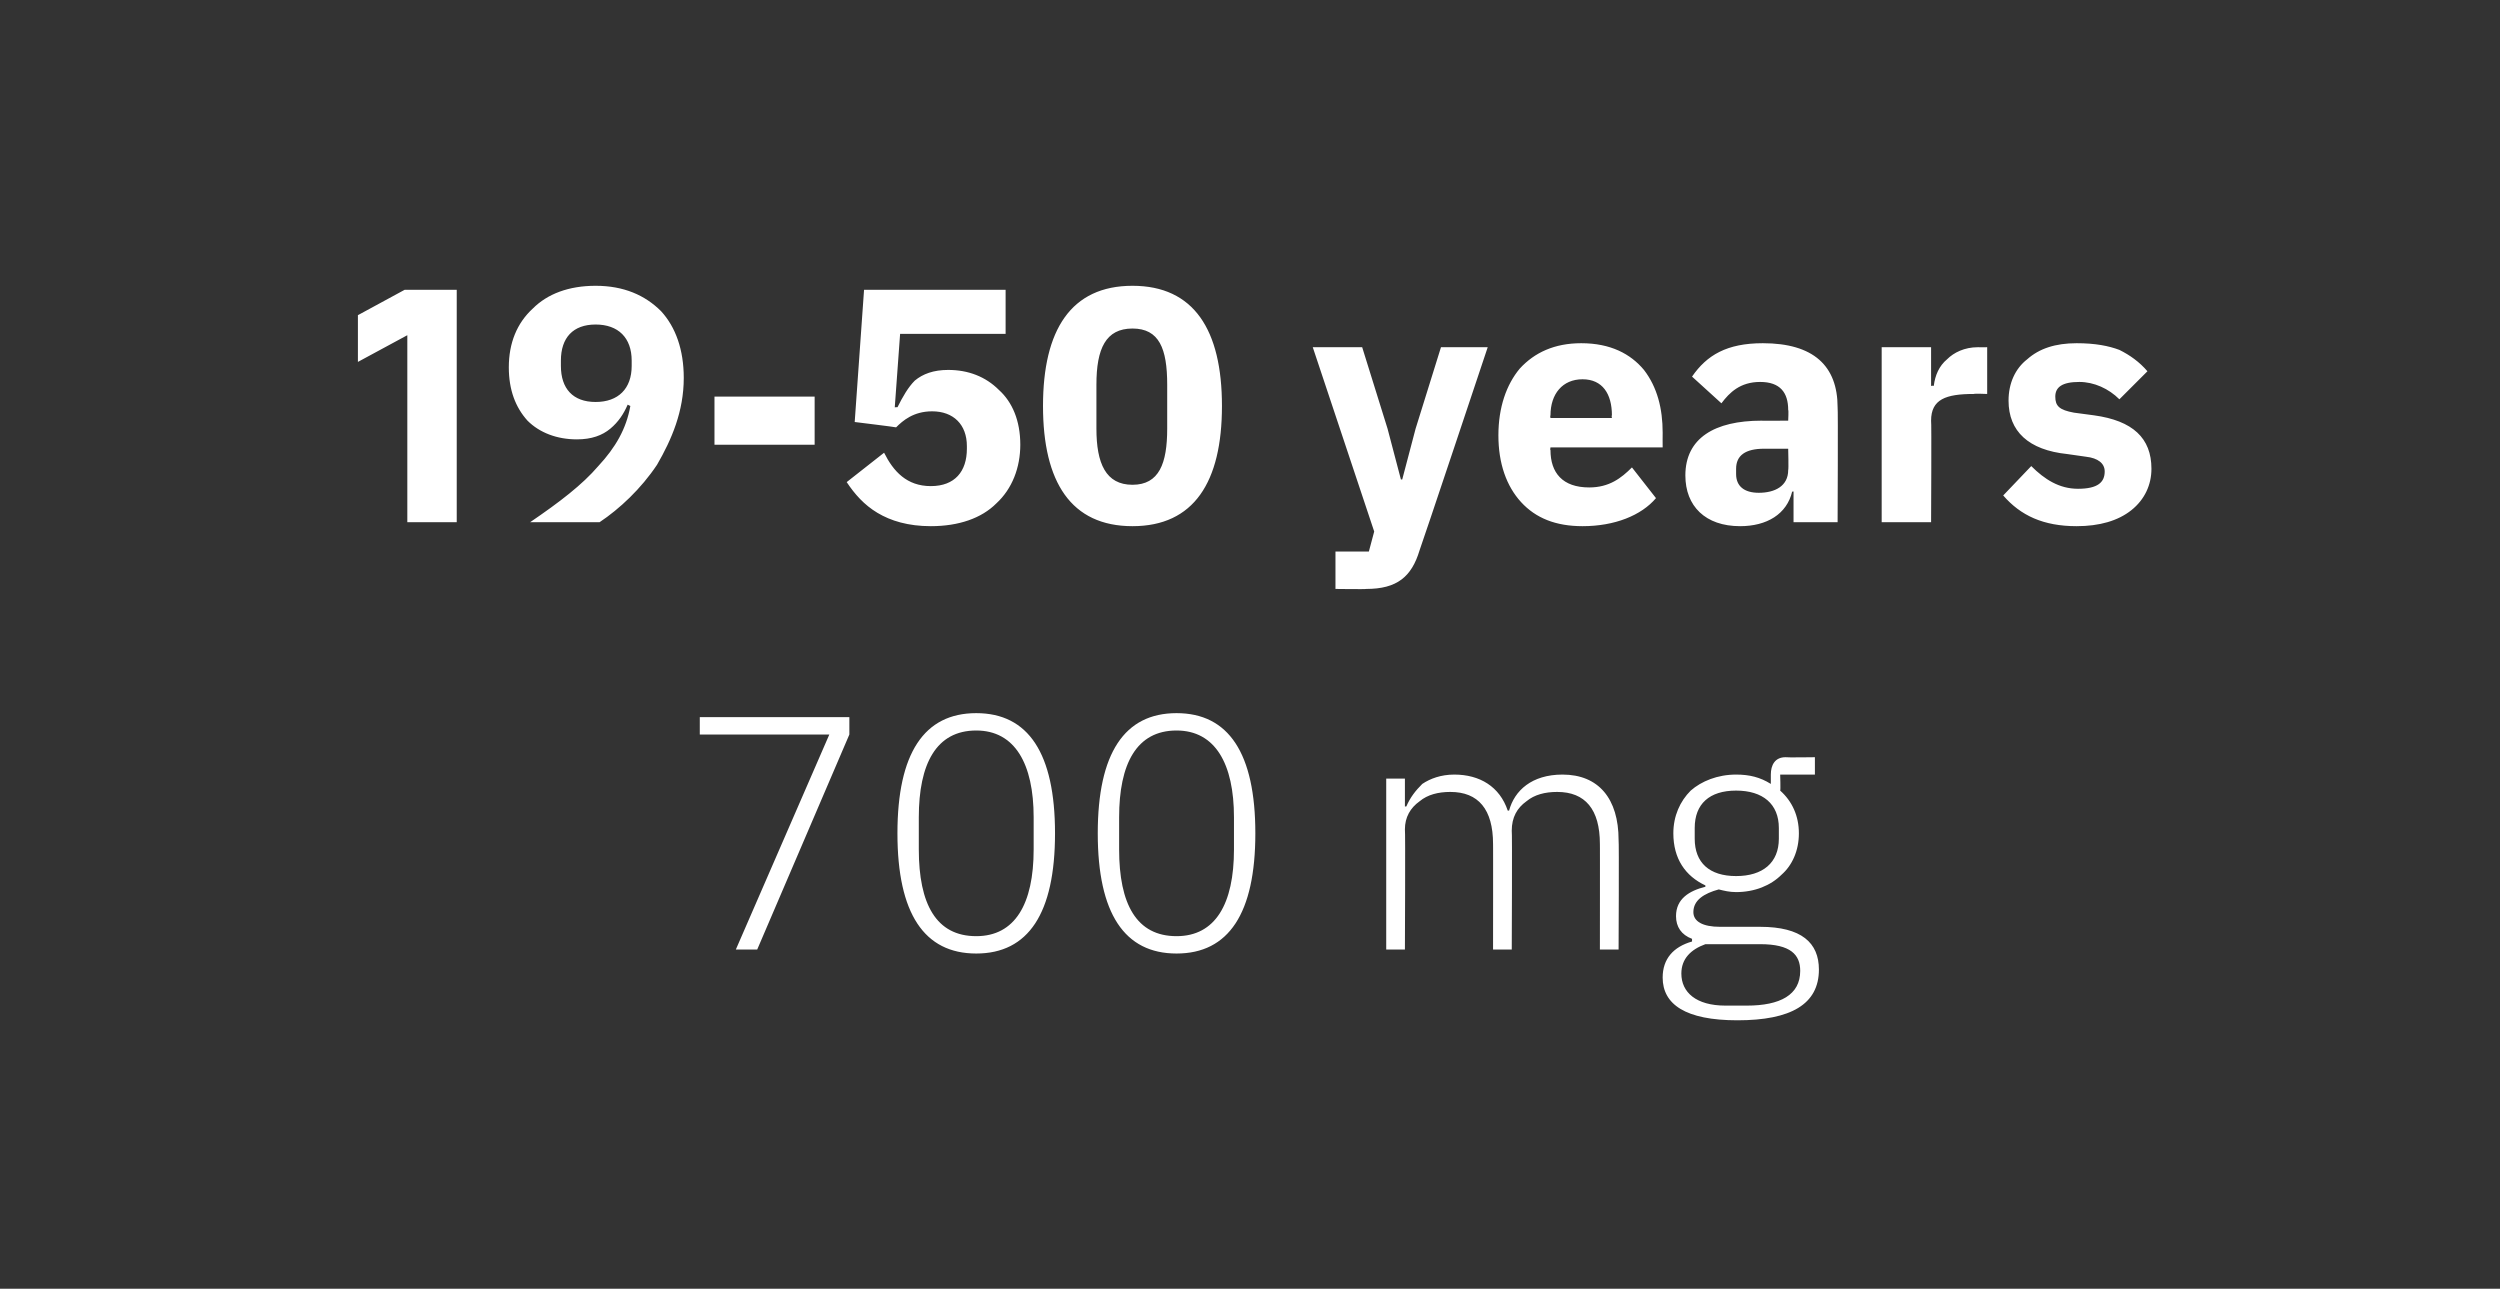 <?xml version="1.0" standalone="no"?><!DOCTYPE svg PUBLIC "-//W3C//DTD SVG 1.1//EN" "http://www.w3.org/Graphics/SVG/1.1/DTD/svg11.dtd"><svg xmlns="http://www.w3.org/2000/svg" version="1.1" width="187.2px" height="96.5px" viewBox="0 -1 187.2 96.5" style="top:-1px"><rect x="0" y="-1" width="187.2" height="96.5" fill="#333333" stroke="none"/>  <desc>19 50 years 700 mg</desc>  <defs/>  <g id="Polygon160538">    <path d="M 52.4 52.7 L 63.6 52.7 L 63.6 54 L 56.7 70.1 L 55.1 70.1 L 62.1 54 L 52.4 54 L 52.4 52.7 Z M 79 61.4 C 79 55.4 77 52.4 73.1 52.4 C 69.2 52.4 67.2 55.4 67.2 61.4 C 67.2 67.4 69.2 70.4 73.1 70.4 C 77 70.4 79 67.4 79 61.4 Z M 68.8 62.6 C 68.8 62.6 68.8 60.2 68.8 60.2 C 68.8 56.2 70.1 53.7 73.1 53.7 C 76 53.7 77.4 56.2 77.4 60.2 C 77.4 60.2 77.4 62.6 77.4 62.6 C 77.4 66.7 76 69.1 73.1 69.1 C 70.1 69.1 68.8 66.7 68.8 62.6 Z M 94 61.4 C 94 55.4 92 52.4 88.1 52.4 C 84.2 52.4 82.2 55.4 82.2 61.4 C 82.2 67.4 84.2 70.4 88.1 70.4 C 92 70.4 94 67.4 94 61.4 Z M 83.8 62.6 C 83.8 62.6 83.8 60.2 83.8 60.2 C 83.8 56.2 85.1 53.7 88.1 53.7 C 91 53.7 92.4 56.2 92.4 60.2 C 92.4 60.2 92.4 62.6 92.4 62.6 C 92.4 66.7 91 69.1 88.1 69.1 C 85.1 69.1 83.8 66.7 83.8 62.6 Z M 105.2 70.1 C 105.2 70.1 105.24 61.13 105.2 61.1 C 105.2 60.2 105.6 59.5 106.3 59 C 106.9 58.5 107.7 58.3 108.6 58.3 C 110.7 58.3 111.8 59.6 111.8 62.2 C 111.81 62.16 111.8 70.1 111.8 70.1 L 113.2 70.1 C 113.2 70.1 113.24 61.16 113.2 61.2 C 113.2 60.2 113.6 59.5 114.3 59 C 114.9 58.5 115.7 58.3 116.6 58.3 C 118.7 58.3 119.8 59.6 119.8 62.2 C 119.81 62.16 119.8 70.1 119.8 70.1 L 121.2 70.1 C 121.2 70.1 121.24 61.91 121.2 61.9 C 121.2 58.8 119.7 57 117 57 C 114.7 57 113.4 58.2 113 59.7 C 113 59.7 112.9 59.7 112.9 59.7 C 112.3 57.9 110.8 57 108.9 57 C 107.9 57 107.1 57.3 106.5 57.7 C 106 58.2 105.6 58.7 105.3 59.4 C 105.31 59.36 105.2 59.4 105.2 59.4 L 105.2 57.3 L 103.8 57.3 L 103.8 70.1 L 105.2 70.1 Z M 131.8 68.4 C 131.8 68.4 128.8 68.4 128.8 68.4 C 127.5 68.4 126.8 68 126.8 67.3 C 126.8 66.4 127.6 65.9 128.7 65.6 C 129.1 65.7 129.5 65.8 130 65.8 C 131.4 65.8 132.6 65.3 133.4 64.5 C 134.2 63.8 134.7 62.7 134.7 61.4 C 134.7 60.1 134.2 59 133.3 58.2 C 133.34 58.21 133.3 57 133.3 57 L 135.9 57 L 135.9 55.7 C 135.9 55.7 133.74 55.73 133.7 55.7 C 132.9 55.7 132.6 56.3 132.6 57 C 132.6 57 132.6 57.7 132.6 57.7 C 131.8 57.2 131 57 130 57 C 128.6 57 127.4 57.5 126.6 58.2 C 125.8 59 125.3 60.1 125.3 61.4 C 125.3 63.3 126.2 64.6 127.7 65.3 C 127.7 65.3 127.7 65.4 127.7 65.4 C 126.5 65.7 125.5 66.3 125.5 67.6 C 125.5 68.4 125.9 69 126.7 69.3 C 126.7 69.3 126.7 69.5 126.7 69.5 C 125.3 69.9 124.5 70.8 124.5 72.2 C 124.5 74.2 126.2 75.4 130.1 75.4 C 134.1 75.4 136.2 74.2 136.2 71.6 C 136.2 69.6 134.9 68.4 131.8 68.4 Z M 130.8 74.3 C 130.8 74.3 129.2 74.3 129.2 74.3 C 127 74.3 125.9 73.3 125.9 71.9 C 125.9 70.8 126.6 70.1 127.7 69.7 C 127.7 69.7 131.8 69.7 131.8 69.7 C 134.1 69.7 134.8 70.5 134.8 71.7 C 134.8 73.5 133.3 74.3 130.8 74.3 Z M 126.9 61.8 C 126.9 61.8 126.9 61 126.9 61 C 126.9 59.2 128 58.2 130 58.2 C 132 58.2 133.2 59.2 133.2 61 C 133.2 61 133.2 61.8 133.2 61.8 C 133.2 63.6 132 64.6 130 64.6 C 128 64.6 126.9 63.6 126.9 61.8 Z " stroke="none" fill="#fff"/>  </g>  <g id="Polygon160537">    <path d="M 30.3 20.7 L 34.2 20.7 L 34.2 38.1 L 30.5 38.1 L 30.5 24.1 L 26.8 26.1 L 26.8 22.6 L 30.3 20.7 Z M 49.5 22.3 C 48.3 21.1 46.7 20.4 44.6 20.4 C 42.6 20.4 41 21 39.9 22.1 C 38.7 23.2 38.1 24.7 38.1 26.5 C 38.1 28.2 38.6 29.5 39.5 30.5 C 40.4 31.4 41.7 31.9 43.2 31.9 C 44.3 31.9 45.1 31.6 45.7 31.1 C 46.3 30.6 46.7 30 47 29.3 C 47 29.3 47.2 29.4 47.2 29.4 C 46.9 31.1 46.1 32.5 44.8 33.9 C 43.6 35.3 41.9 36.6 39.7 38.1 C 39.7 38.1 44.9 38.1 44.9 38.1 C 46.4 37.1 48 35.6 49.2 33.8 C 50.3 31.9 51.2 29.8 51.2 27.3 C 51.2 25.2 50.6 23.5 49.5 22.3 Z M 42 26.4 C 42 26.4 42 26 42 26 C 42 24.3 42.9 23.3 44.6 23.3 C 46.3 23.3 47.3 24.3 47.3 26 C 47.3 26 47.3 26.4 47.3 26.4 C 47.3 28.1 46.3 29.1 44.6 29.1 C 42.9 29.1 42 28.1 42 26.4 Z M 61 32.3 L 61 28.7 L 53.5 28.7 L 53.5 32.3 L 61 32.3 Z M 75.3 20.7 L 64.7 20.7 L 64 30.6 C 64 30.6 67.09 30.98 67.1 31 C 67.6 30.5 68.4 29.8 69.8 29.8 C 71.4 29.8 72.4 30.8 72.4 32.4 C 72.4 32.4 72.4 32.6 72.4 32.6 C 72.4 34.3 71.5 35.4 69.7 35.4 C 67.9 35.4 66.9 34.3 66.2 32.9 C 66.2 32.9 63.4 35.1 63.4 35.1 C 64 36 64.7 36.8 65.7 37.4 C 66.7 38 68 38.4 69.7 38.4 C 71.8 38.4 73.5 37.8 74.6 36.7 C 75.8 35.6 76.4 34 76.4 32.3 C 76.4 30.5 75.8 29.1 74.8 28.2 C 73.8 27.2 72.5 26.7 71 26.7 C 69.9 26.7 69.1 27 68.5 27.5 C 68 28 67.6 28.7 67.2 29.5 C 67.24 29.48 67 29.5 67 29.5 L 67.4 24 L 75.3 24 L 75.3 20.7 Z M 91.5 29.4 C 91.5 23.7 89.4 20.4 84.8 20.4 C 80.2 20.4 78.1 23.7 78.1 29.4 C 78.1 35.1 80.2 38.4 84.8 38.4 C 89.4 38.4 91.5 35.1 91.5 29.4 Z M 82.1 31.1 C 82.1 31.1 82.1 27.8 82.1 27.8 C 82.1 25.1 82.8 23.6 84.8 23.6 C 86.8 23.6 87.4 25.1 87.4 27.8 C 87.4 27.8 87.4 31.1 87.4 31.1 C 87.4 33.7 86.8 35.3 84.8 35.3 C 82.8 35.3 82.1 33.7 82.1 31.1 Z M 106 31.1 L 105 34.9 L 104.9 34.9 L 103.9 31.1 L 102 25 L 98.3 25 L 102.9 38.8 L 102.5 40.3 L 100 40.3 L 100 43.1 C 100 43.1 102.31 43.13 102.3 43.1 C 104.6 43.1 105.7 42.2 106.3 40.2 C 106.34 40.16 111.4 25 111.4 25 L 107.9 25 L 106 31.1 Z M 124 36.3 C 124 36.3 122.2 34 122.2 34 C 121.4 34.8 120.5 35.5 119 35.5 C 117 35.5 116.1 34.4 116.1 32.7 C 116.06 32.71 116.1 32.5 116.1 32.5 L 124.5 32.5 C 124.5 32.5 124.49 31.41 124.5 31.4 C 124.5 29.6 124.1 28 123.1 26.7 C 122.1 25.5 120.6 24.7 118.4 24.7 C 116.4 24.7 114.9 25.4 113.8 26.6 C 112.8 27.8 112.2 29.5 112.2 31.6 C 112.2 33.7 112.8 35.4 113.9 36.6 C 115 37.8 116.5 38.4 118.5 38.4 C 120.9 38.4 122.9 37.6 124 36.3 Z M 120.7 30.1 C 120.66 30.11 120.7 30.3 120.7 30.3 L 116.1 30.3 C 116.1 30.3 116.06 30.13 116.1 30.1 C 116.1 28.5 117 27.4 118.5 27.4 C 120 27.4 120.7 28.5 120.7 30.1 Z M 137.6 29.5 C 137.64 29.51 137.6 38.1 137.6 38.1 L 134.3 38.1 L 134.3 35.8 C 134.3 35.8 134.16 35.83 134.2 35.8 C 133.8 37.5 132.3 38.4 130.3 38.4 C 127.7 38.4 126.2 36.9 126.2 34.6 C 126.2 31.8 128.4 30.5 131.9 30.5 C 131.86 30.51 133.9 30.5 133.9 30.5 C 133.9 30.5 133.94 29.68 133.9 29.7 C 133.9 28.4 133.3 27.6 131.8 27.6 C 130.3 27.6 129.5 28.4 128.9 29.2 C 128.9 29.2 126.7 27.2 126.7 27.2 C 127.8 25.6 129.3 24.7 132 24.7 C 135.8 24.7 137.6 26.4 137.6 29.5 Z M 133.9 32.6 C 133.9 32.6 132.14 32.61 132.1 32.6 C 130.7 32.6 130 33.1 130 34.1 C 130 34.1 130 34.5 130 34.5 C 130 35.4 130.6 35.9 131.7 35.9 C 132.9 35.9 133.9 35.4 133.9 34.2 C 133.94 34.16 133.9 32.6 133.9 32.6 Z M 144.6 38.1 C 144.6 38.1 144.64 30.46 144.6 30.5 C 144.6 28.9 145.7 28.5 147.8 28.5 C 147.84 28.46 148.8 28.5 148.8 28.5 L 148.8 25 C 148.8 25 148.11 25.01 148.1 25 C 147.1 25 146.3 25.4 145.8 25.9 C 145.2 26.4 144.9 27.1 144.8 27.9 C 144.76 27.86 144.6 27.9 144.6 27.9 L 144.6 25 L 140.9 25 L 140.9 38.1 L 144.6 38.1 Z M 159.6 37.2 C 160.6 36.4 161.1 35.3 161.1 34.1 C 161.1 31.8 159.7 30.5 156.8 30.1 C 156.8 30.1 155.3 29.9 155.3 29.9 C 154.2 29.7 153.9 29.4 153.9 28.7 C 153.9 28 154.4 27.6 155.7 27.6 C 156.8 27.6 157.9 28.1 158.7 28.9 C 158.7 28.9 160.8 26.8 160.8 26.8 C 160.2 26.1 159.5 25.6 158.7 25.2 C 157.9 24.9 156.9 24.7 155.5 24.7 C 153.9 24.7 152.7 25.1 151.8 25.9 C 150.9 26.6 150.4 27.7 150.4 29 C 150.4 31.3 151.9 32.7 154.8 33 C 154.8 33 156.2 33.2 156.2 33.2 C 157.1 33.3 157.6 33.7 157.6 34.3 C 157.6 35.1 157.1 35.6 155.6 35.6 C 154.2 35.6 153.1 34.9 152.1 33.9 C 152.1 33.9 150 36.1 150 36.1 C 151.3 37.6 153 38.4 155.5 38.4 C 157.2 38.4 158.6 38 159.6 37.2 Z " stroke="none" fill="#fff"/>  </g></svg>